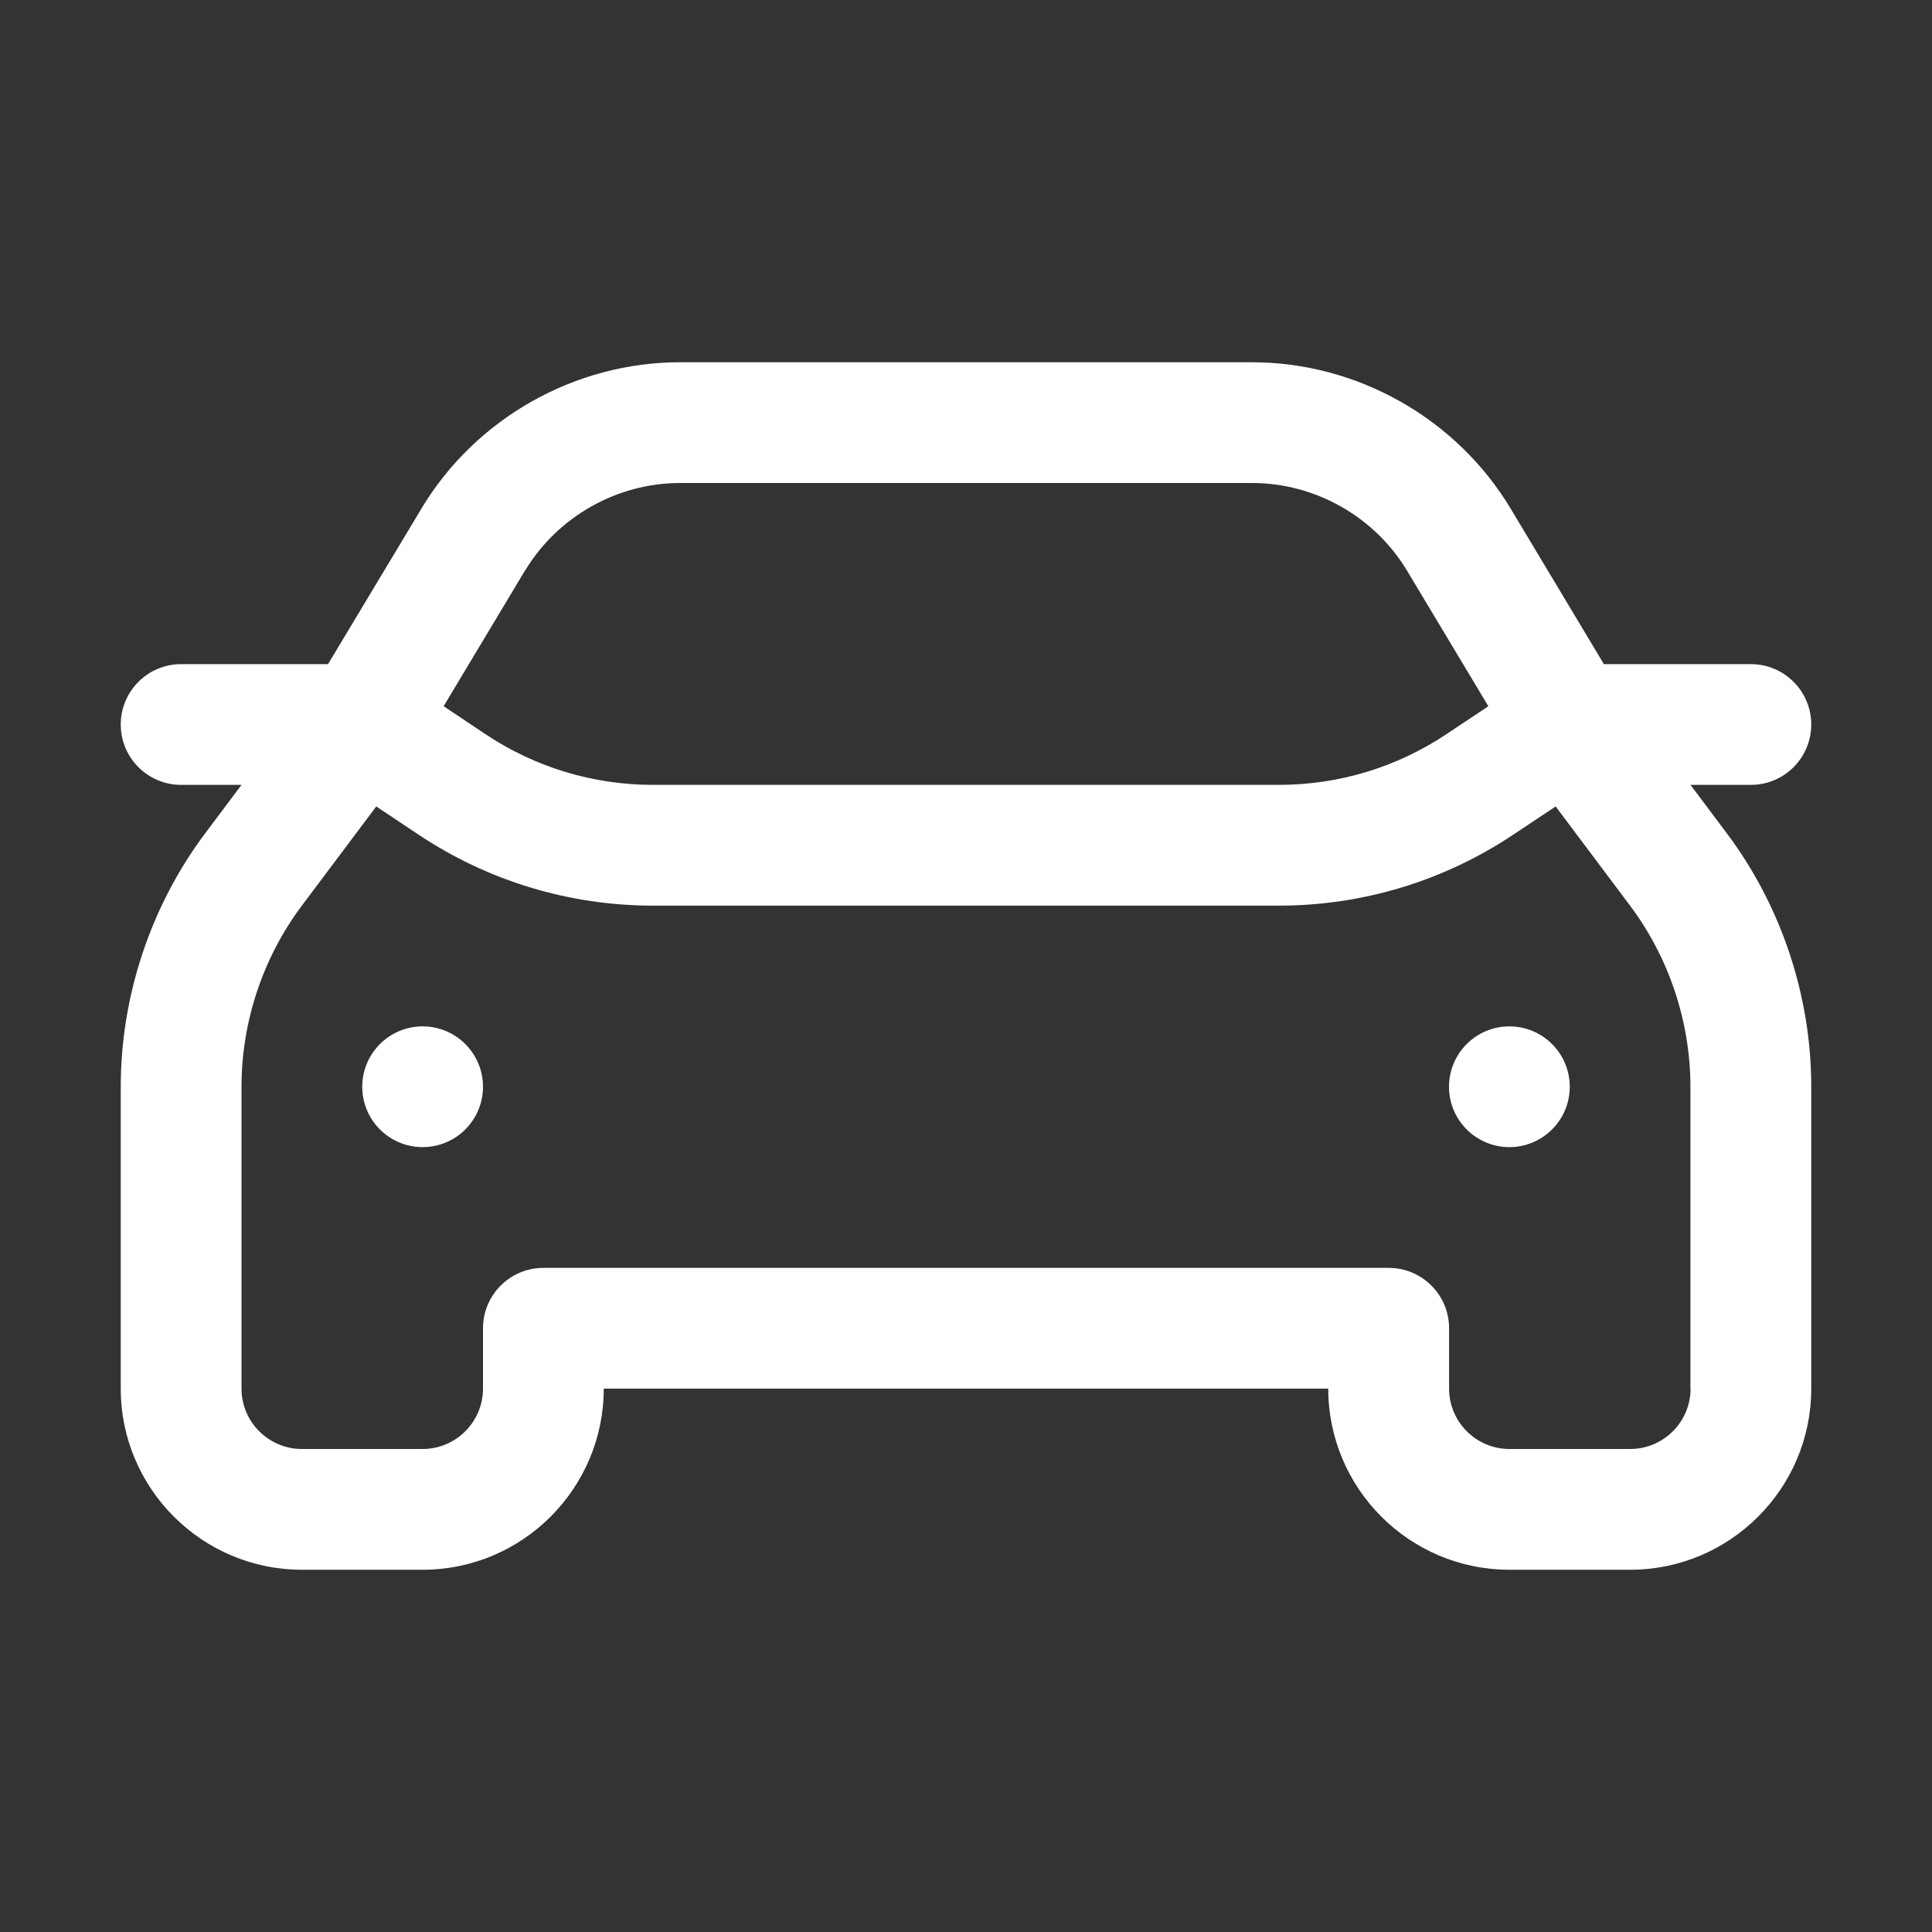 <?xml version="1.0" encoding="UTF-8"?>
<svg xmlns="http://www.w3.org/2000/svg" width="24" height="24" viewBox="0 0 24 24" fill="none">
  <rect x="0" y="0" width="24" height="24" fill="#333333" stroke="none"/>
  <path d="M21 9.75H21.75C22.164 9.75 22.5 9.414 22.5 9C22.5 8.586 22.164 8.25 21.75 8.25H19.924L18.767 6.32C18.093 5.197 16.861 4.5 15.551 4.5H8.449C7.139 4.5 5.907 5.197 5.234 6.32L4.075 8.25H2.25C1.836 8.25 1.5 8.586 1.5 9C1.5 9.414 1.836 9.75 2.25 9.75H3L2.55 10.35C1.873 11.253 1.5 12.371 1.5 13.5V17.25C1.5 18.491 2.51 19.5 3.75 19.5H5.25C6.49 19.5 7.5 18.491 7.5 17.25H16.5C16.5 18.491 17.509 19.5 18.75 19.5H20.25C21.491 19.5 22.5 18.491 22.5 17.25V13.5C22.5 12.371 22.127 11.252 21.45 10.35L21 9.75ZM6.52 7.093C6.924 6.419 7.663 6 8.449 6H15.552C16.338 6 17.077 6.418 17.481 7.093L18.489 8.773L17.968 9.12C17.35 9.532 16.631 9.75 15.887 9.75H8.112C7.37 9.75 6.65 9.533 6.032 9.121L5.511 8.773L6.519 7.092L6.52 7.093ZM21.001 17.25C21.001 17.663 20.664 18 20.251 18H18.751C18.337 18 18.001 17.663 18.001 17.25V16.5C18.001 16.086 17.665 15.75 17.251 15.75H6.75C6.336 15.75 6 16.086 6 16.5V17.25C6 17.663 5.663 18 5.25 18H3.75C3.337 18 3 17.663 3 17.25V13.5C3 12.694 3.266 11.894 3.75 11.25L4.674 10.018L5.2 10.369C6.066 10.945 7.072 11.25 8.112 11.25H15.887C16.927 11.25 17.934 10.945 18.799 10.368L19.325 10.018L20.249 11.25C20.733 11.894 20.999 12.694 20.999 13.5V17.25H21.001Z" fill="white"></path>
  <path d="M18.75 14.25C19.164 14.25 19.5 13.914 19.5 13.5C19.5 13.086 19.164 12.75 18.75 12.75C18.336 12.75 18 13.086 18 13.5C18 13.914 18.336 14.25 18.75 14.25Z" fill="white"></path>
  <path d="M5.25 14.25C5.664 14.25 6 13.914 6 13.5C6 13.086 5.664 12.75 5.25 12.75C4.836 12.75 4.5 13.086 4.5 13.5C4.5 13.914 4.836 14.25 5.25 14.25Z" fill="white"></path>
</svg>
